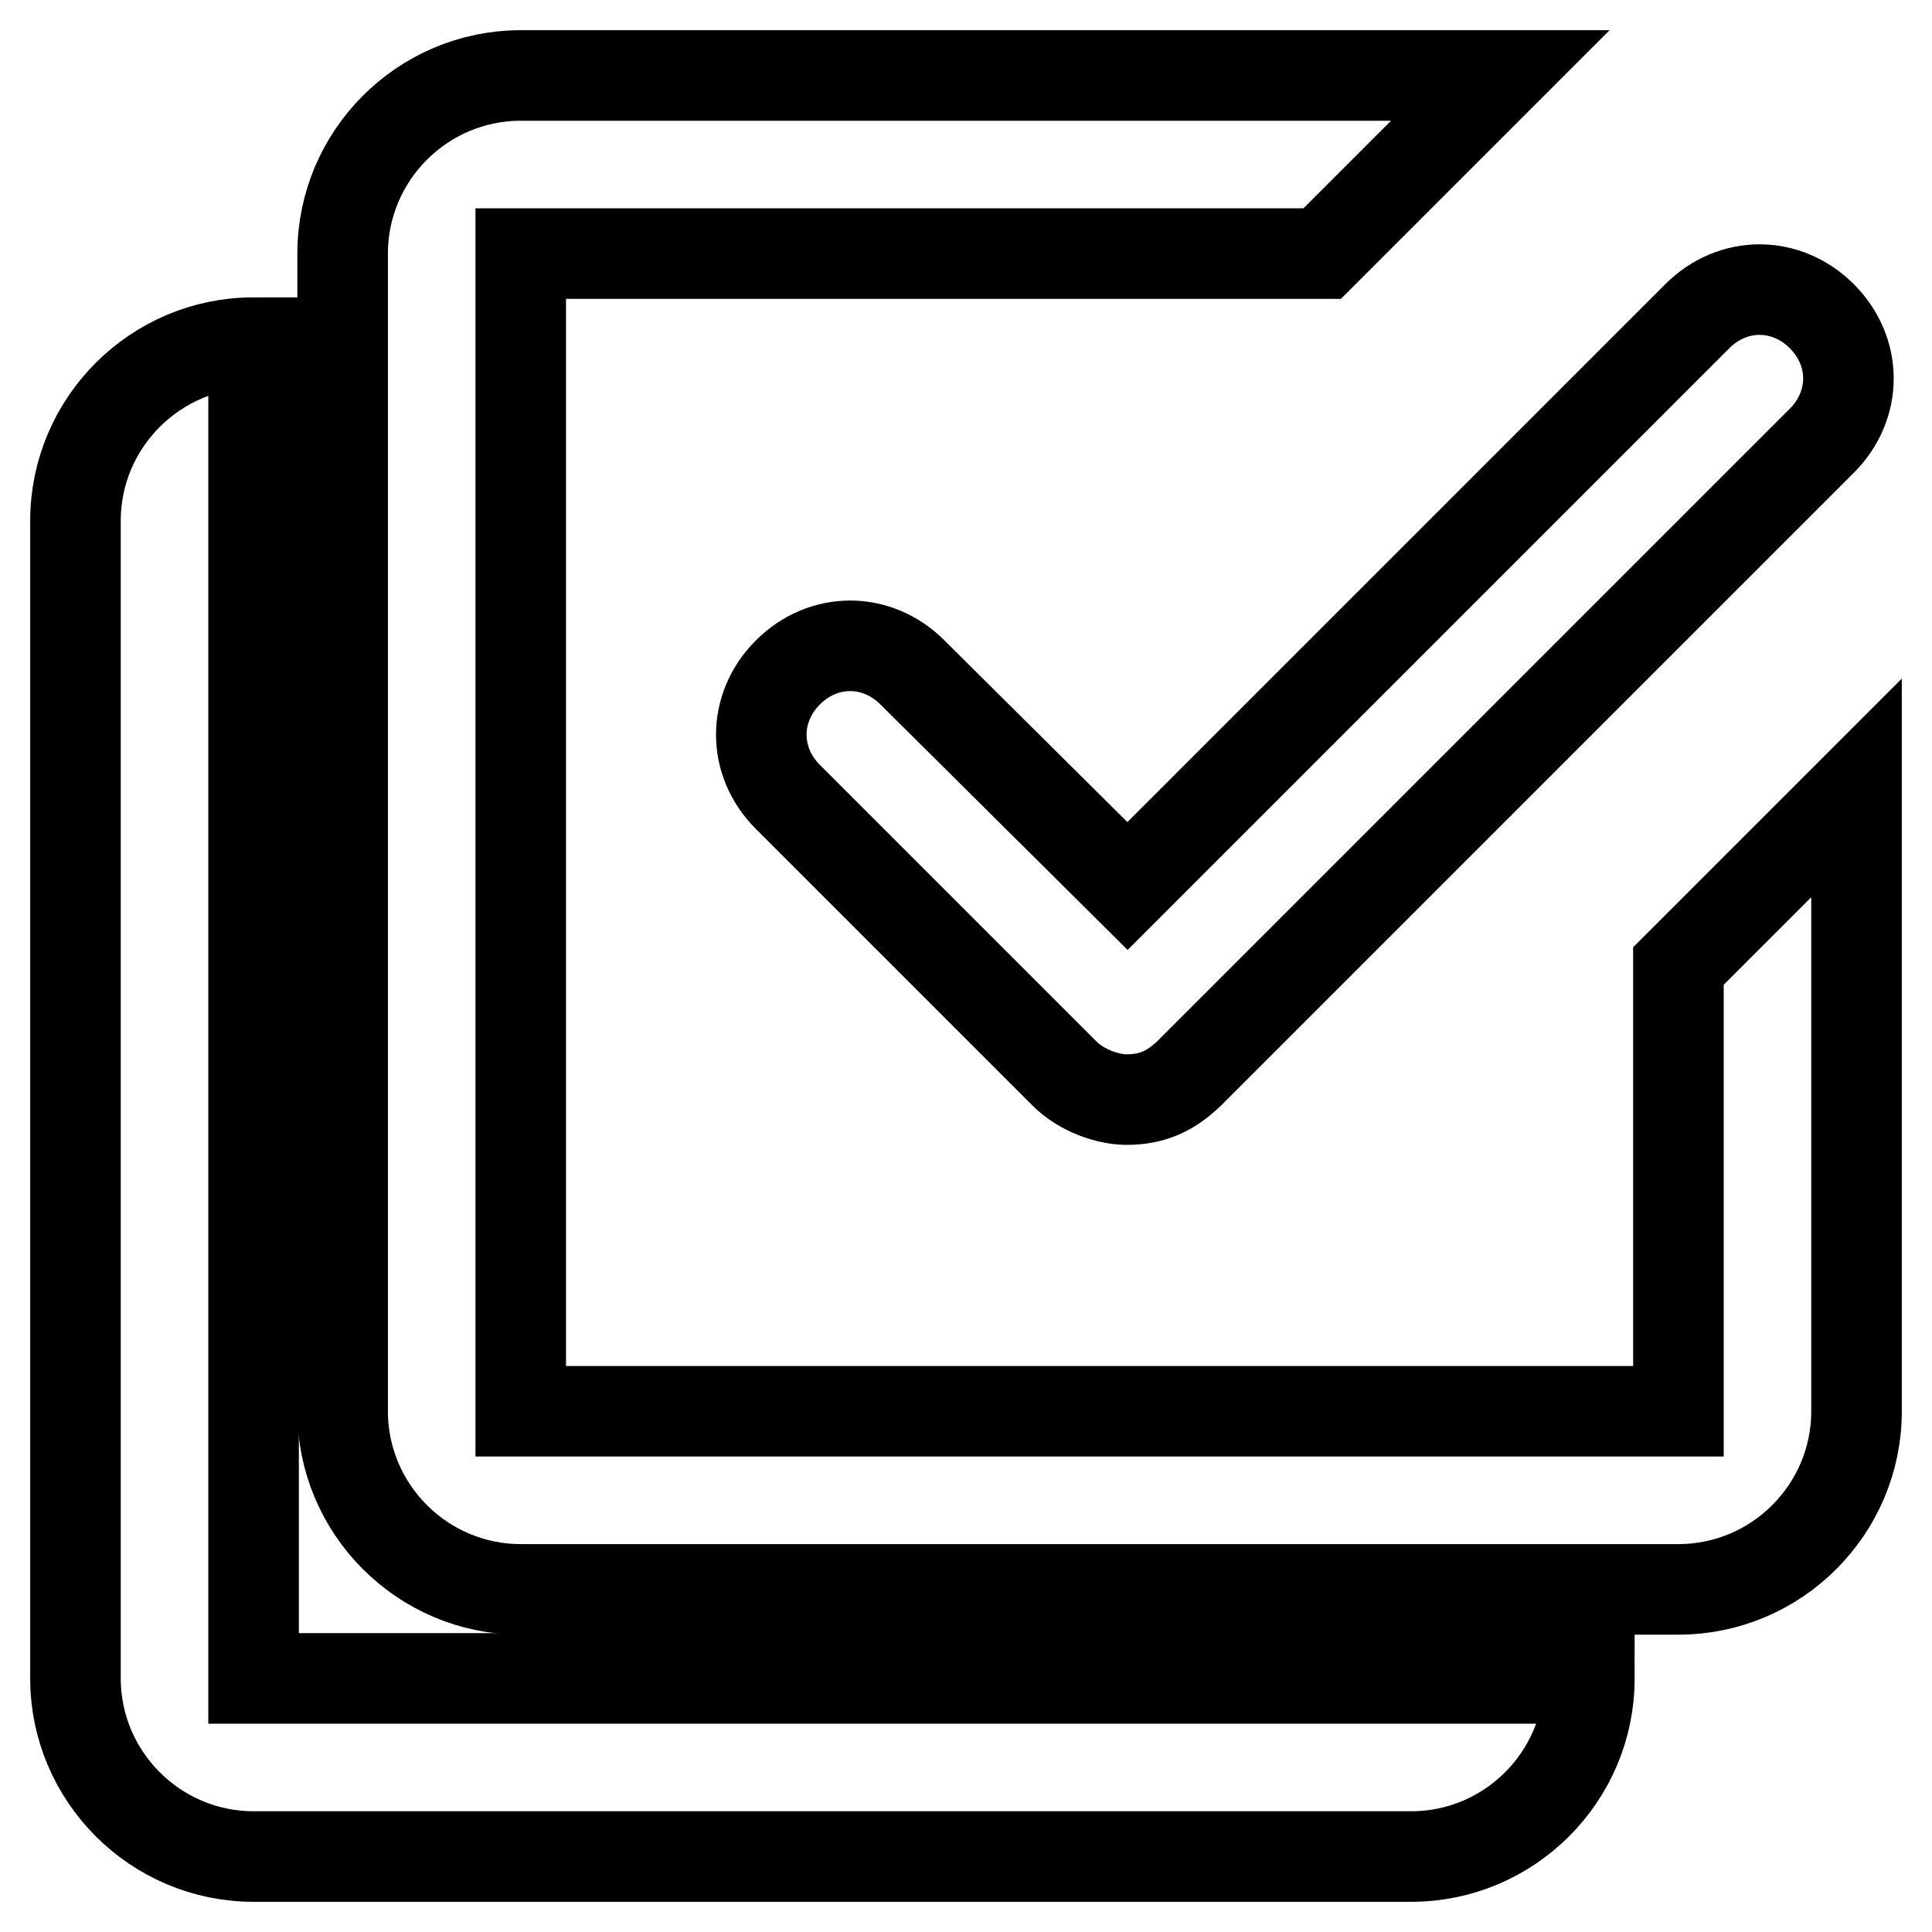 <?xml version="1.0" encoding="utf-8"?>
<!-- Svg Vector Icons : http://www.onlinewebfonts.com/icon -->
<!DOCTYPE svg PUBLIC "-//W3C//DTD SVG 1.1//EN" "http://www.w3.org/Graphics/SVG/1.1/DTD/svg11.dtd">
<svg version="1.1" xmlns="http://www.w3.org/2000/svg" xmlns:xlink="http://www.w3.org/1999/xlink" x="0px" y="0px" viewBox="0 0 256 256" enable-background="new 0 0 256 256" xml:space="preserve">
<g><g><path stroke-width="12" fill-opacity="0" stroke="#000000"  d="M120.9,89.1c-4.7-4.7-11.8-4.7-16.5,0c-4.7,4.7-4.7,11.8,0,16.5l36.6,36.6c2.4,2.4,5.9,3.5,8.3,3.5c3.5,0,5.9-1.2,8.3-3.5l83.8-83.8c4.7-4.7,4.7-11.8,0-16.5c-4.7-4.7-11.8-4.7-16.5,0l-75.5,75.5L120.9,89.1z"/><path stroke-width="12" fill-opacity="0" stroke="#000000"  d="M222.4,128v59H69V33.6h106.2L198.8,10H69c-13,0-23.6,10.6-23.6,23.6V187c0,13,10.6,23.6,23.6,23.6h153.4c13,0,23.6-10.6,23.6-23.6v-82.6L222.4,128z"/><path stroke-width="12" fill-opacity="0" stroke="#000000"  d="M33.6,222.4V69V45.4C20.6,45.4,10,56,10,69v153.4c0,13,10.6,23.6,23.6,23.6H187c13,0,23.6-10.6,23.6-23.6H187H33.6z"/></g></g>
</svg>